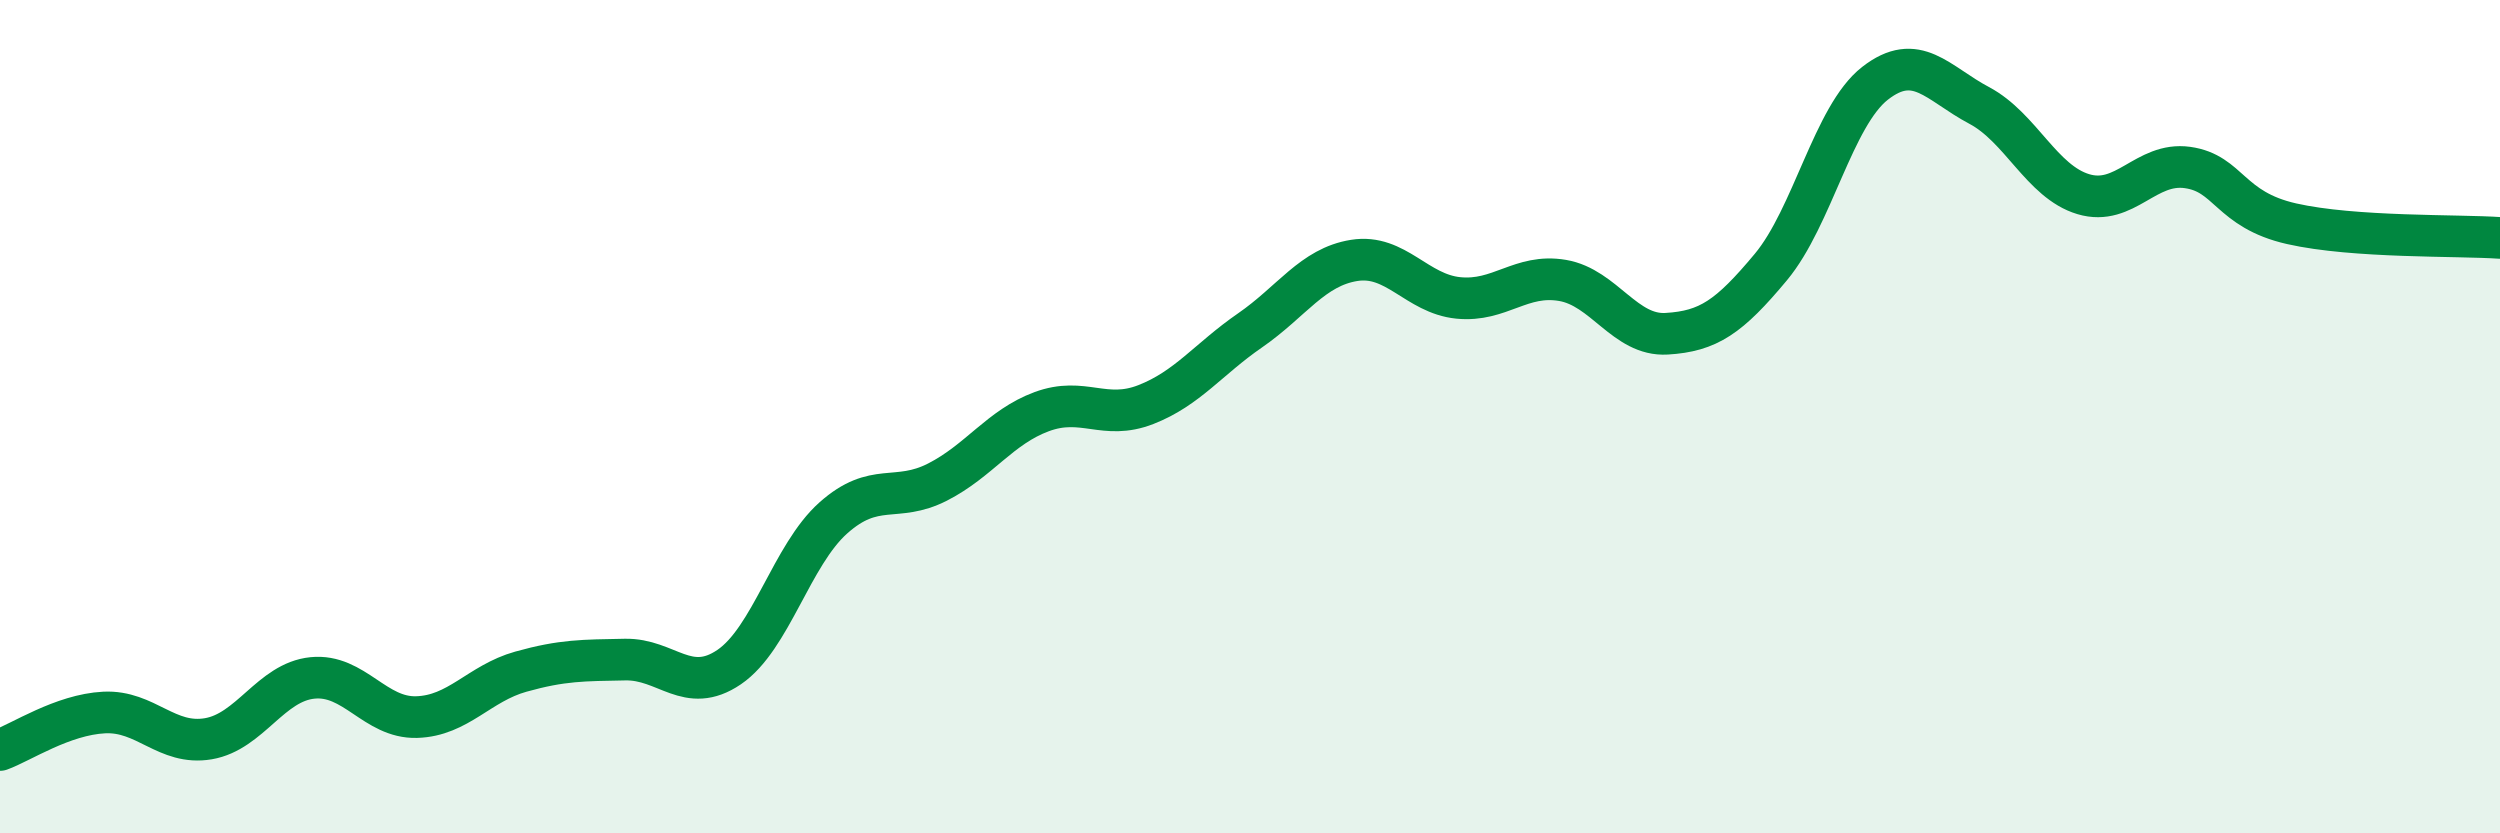 
    <svg width="60" height="20" viewBox="0 0 60 20" xmlns="http://www.w3.org/2000/svg">
      <path
        d="M 0,18 C 0.5,17.82 1.5,17.15 2.5,17.1 C 3.5,17.05 4,17.9 5,17.73 C 6,17.56 6.5,16.37 7.5,16.27 C 8.5,16.17 9,17.24 10,17.21 C 11,17.18 11.5,16.4 12.5,16.12 C 13.5,15.84 14,15.85 15,15.83 C 16,15.81 16.5,16.69 17.5,16.01 C 18.5,15.33 19,13.32 20,12.43 C 21,11.54 21.5,12.08 22.5,11.57 C 23.5,11.06 24,10.25 25,9.88 C 26,9.51 26.5,10.1 27.5,9.71 C 28.5,9.32 29,8.62 30,7.93 C 31,7.24 31.5,6.41 32.5,6.25 C 33.5,6.09 34,7.05 35,7.15 C 36,7.25 36.5,6.56 37.5,6.73 C 38.5,6.9 39,8.07 40,8.01 C 41,7.95 41.5,7.61 42.5,6.41 C 43.5,5.21 44,2.78 45,2 C 46,1.22 46.5,2 47.5,2.53 C 48.5,3.06 49,4.36 50,4.66 C 51,4.96 51.5,3.88 52.5,4.02 C 53.5,4.16 53.5,5.03 55,5.37 C 56.5,5.71 59,5.64 60,5.71L60 20L0 20Z"
        fill="#008740"
        opacity="0.1"
        stroke-linecap="round"
        stroke-linejoin="round"
      />
      <path
        d="M 0,18 C 0.5,17.82 1.5,17.15 2.5,17.1 C 3.5,17.05 4,17.9 5,17.73 C 6,17.56 6.5,16.37 7.5,16.27 C 8.5,16.17 9,17.24 10,17.21 C 11,17.18 11.5,16.4 12.5,16.12 C 13.5,15.84 14,15.85 15,15.83 C 16,15.81 16.5,16.69 17.5,16.01 C 18.5,15.33 19,13.32 20,12.43 C 21,11.54 21.5,12.08 22.5,11.57 C 23.5,11.06 24,10.25 25,9.88 C 26,9.51 26.5,10.1 27.5,9.71 C 28.5,9.32 29,8.62 30,7.93 C 31,7.24 31.5,6.41 32.5,6.25 C 33.5,6.09 34,7.05 35,7.15 C 36,7.25 36.5,6.56 37.5,6.73 C 38.5,6.9 39,8.07 40,8.01 C 41,7.95 41.5,7.61 42.5,6.41 C 43.5,5.21 44,2.78 45,2 C 46,1.22 46.5,2 47.5,2.53 C 48.5,3.06 49,4.36 50,4.66 C 51,4.96 51.5,3.88 52.5,4.02 C 53.5,4.16 53.5,5.03 55,5.37 C 56.5,5.71 59,5.64 60,5.71"
        stroke="#008740"
        stroke-width="1"
        fill="none"
        stroke-linecap="round"
        stroke-linejoin="round"
      />
    </svg>
  